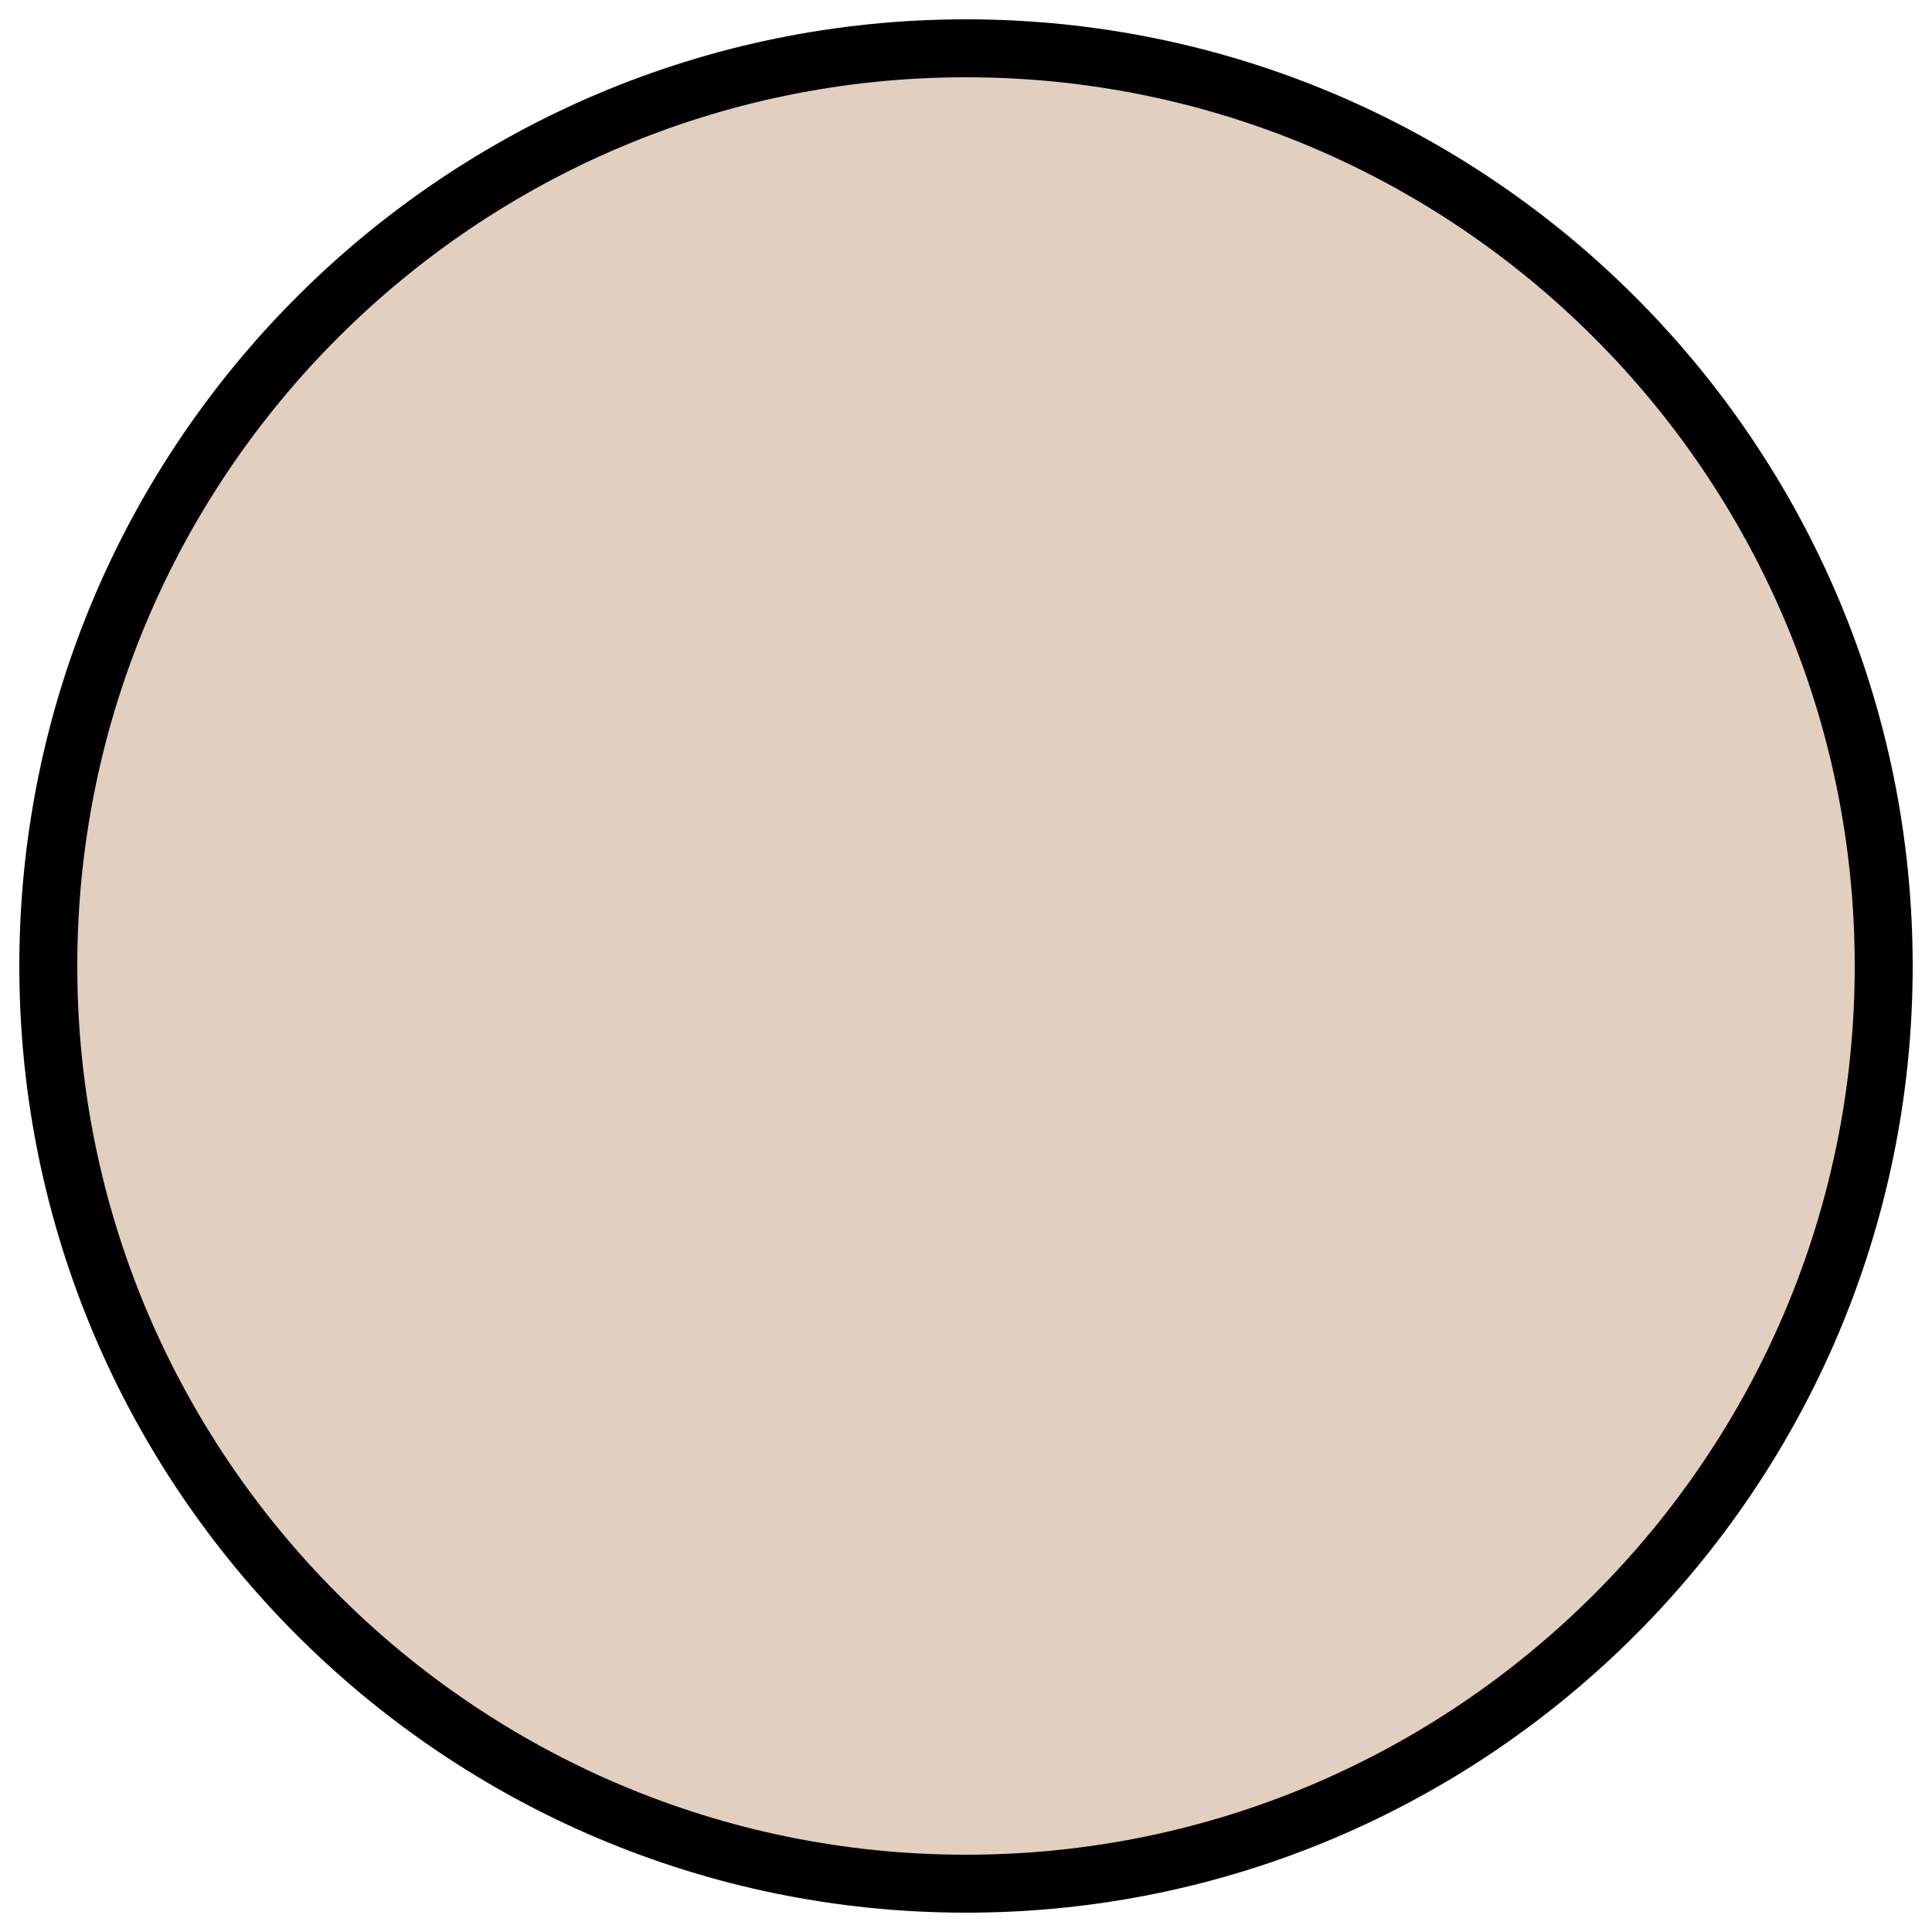 <?xml version="1.0" encoding="utf-8"?>
<!-- Generator: Adobe Illustrator 25.2.3, SVG Export Plug-In . SVG Version: 6.00 Build 0)  -->
<svg version="1.1" id="Layer_1" xmlns="http://www.w3.org/2000/svg" xmlns:xlink="http://www.w3.org/1999/xlink" x="0px" y="0px"
	 viewBox="0 0 100 100" style="enable-background:new 0 0 100 100;" xml:space="preserve">
<style type="text/css">
	.st0{fill:#E3CFBF;stroke:#000000;stroke-width:3;stroke-miterlimit:10;}
</style>
<path class="st0" d="M97.5,50c0,26.2-21.3,47.5-47.5,47.5S2.5,76.2,2.5,50S23.8,2.5,50,2.5S97.5,23.8,97.5,50z"/>
</svg>
